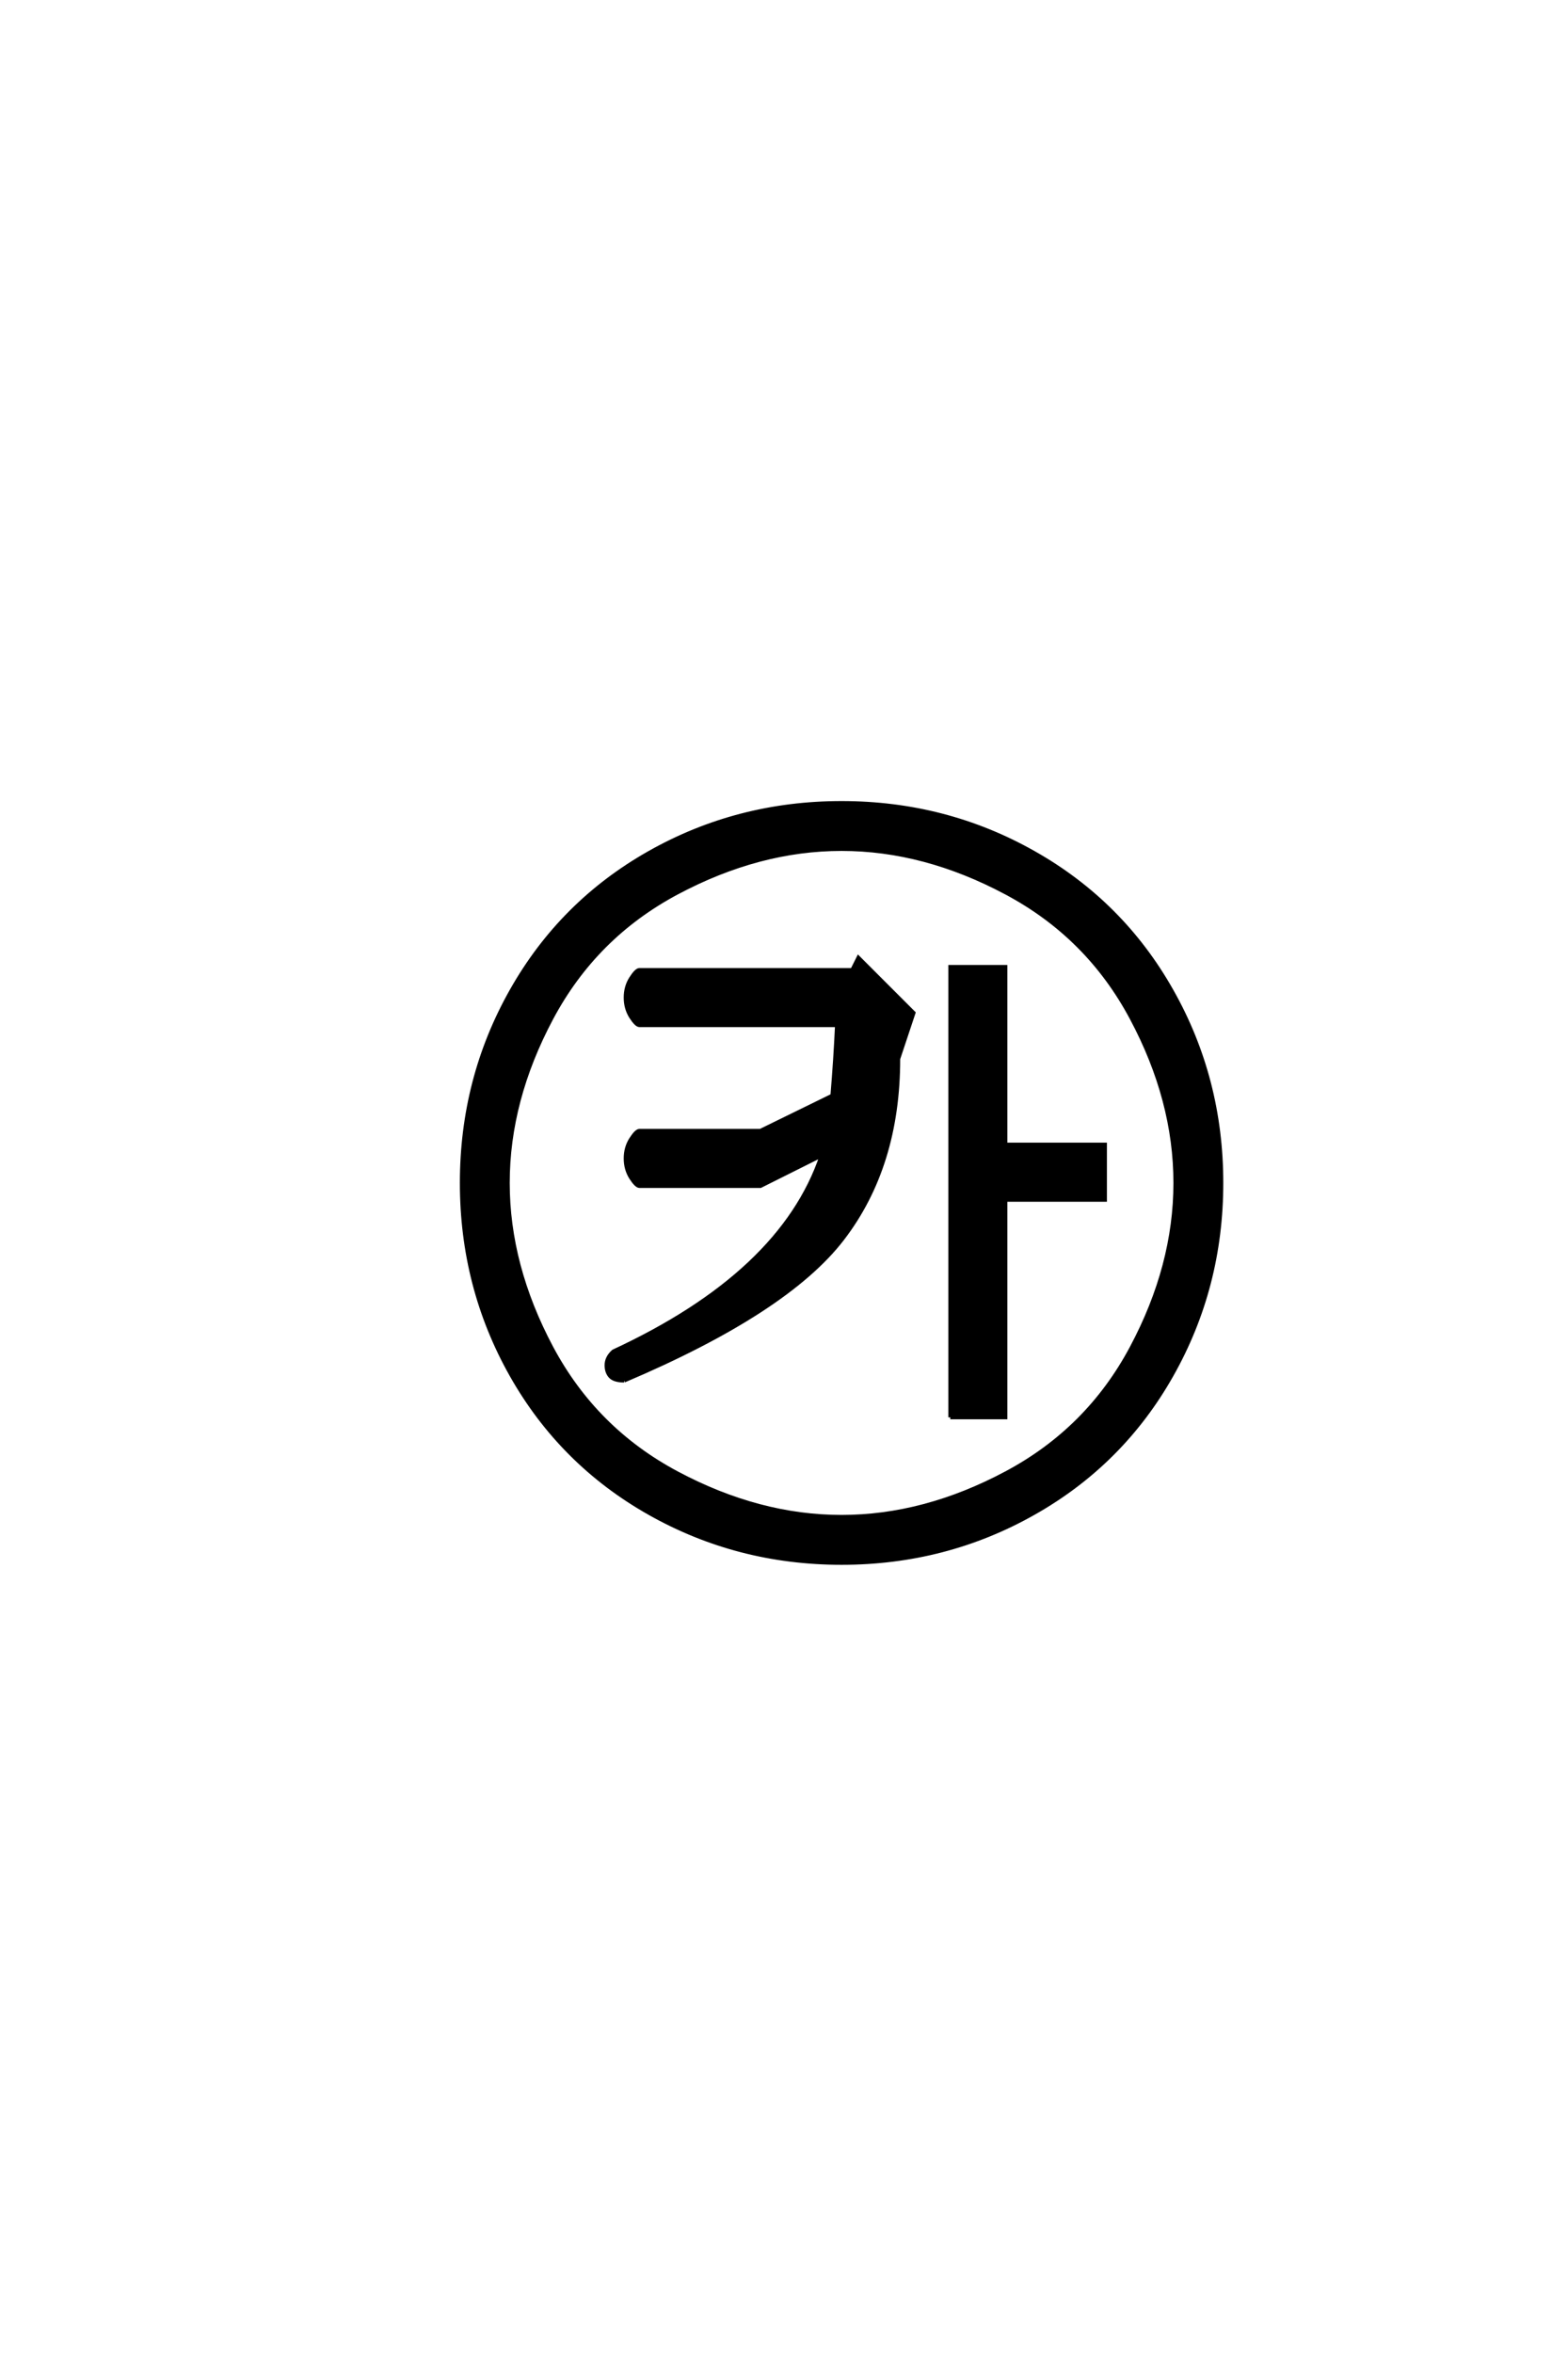 <?xml version='1.0' encoding='UTF-8'?>
<!DOCTYPE svg PUBLIC "-//W3C//DTD SVG 1.0//EN"
    "http://www.w3.org/TR/2001/REC-SVG-20010904/DTD/svg10.dtd">

<svg xmlns='http://www.w3.org/2000/svg' version='1.0'
     width='40.0' height='60.0'>

 <g transform='scale(0.1 -0.1) translate(110.0 -370.0)'>
  <path d='M104.688 -28.516
Q78.125 -28.516 55.656 -15.812
Q33.203 -3.125 20.5 19.328
Q7.812 41.797 7.812 68.359
Q7.812 94.922 20.5 117.375
Q33.203 139.844 55.656 152.531
Q78.125 165.234 104.688 165.234
Q131.25 165.234 153.703 152.531
Q176.172 139.844 188.859 117.375
Q201.562 94.922 201.562 68.359
Q201.562 41.797 188.859 19.328
Q176.172 -3.125 153.703 -15.812
Q131.25 -28.516 104.688 -28.516
Q131.25 -28.516 104.688 -28.516
M104.688 -16.797
Q125.781 -16.797 146.672 -5.656
Q167.578 5.469 178.703 26.359
Q189.844 47.266 189.844 68.359
Q189.844 89.453 178.703 110.344
Q167.578 131.25 146.672 142.375
Q125.781 153.516 104.688 153.516
Q83.594 153.516 62.688 142.375
Q41.797 131.25 30.656 110.344
Q19.531 89.453 19.531 68.359
Q19.531 47.266 30.656 26.359
Q41.797 5.469 62.688 -5.656
Q83.594 -16.797 104.688 -16.797
Q83.594 -16.797 104.688 -16.797
M132.422 8.594
L132.422 123.438
L146.484 123.438
L146.484 78.125
L171.875 78.125
L171.875 64.062
L146.484 64.062
L146.484 8.594
L132.422 8.594
L132.422 8.594
M49.219 17.969
Q46.688 17.969 45.703 19.047
Q44.734 20.125 44.734 21.875
Q44.734 23.828 46.484 25.391
Q89.453 45.312 99.609 75.391
L83.984 67.578
L53.125 67.578
Q52.344 67.578 50.969 69.719
Q49.609 71.875 49.609 74.609
Q49.609 77.344 50.969 79.484
Q52.344 81.641 53.125 81.641
L83.984 81.641
L102.344 90.625
Q103.125 100 103.516 108.594
L53.125 108.594
Q52.344 108.594 50.969 110.734
Q49.609 112.891 49.609 115.625
Q49.609 118.359 50.969 120.5
Q52.344 122.656 53.125 122.656
L107.422 122.656
L108.984 125.781
L123.047 111.719
L119.141 100
Q119.141 72.656 104.875 54.094
Q90.625 35.547 49.219 17.969
'
        style='fill: #000000; stroke: #000000'/>

 </g>
</svg>
